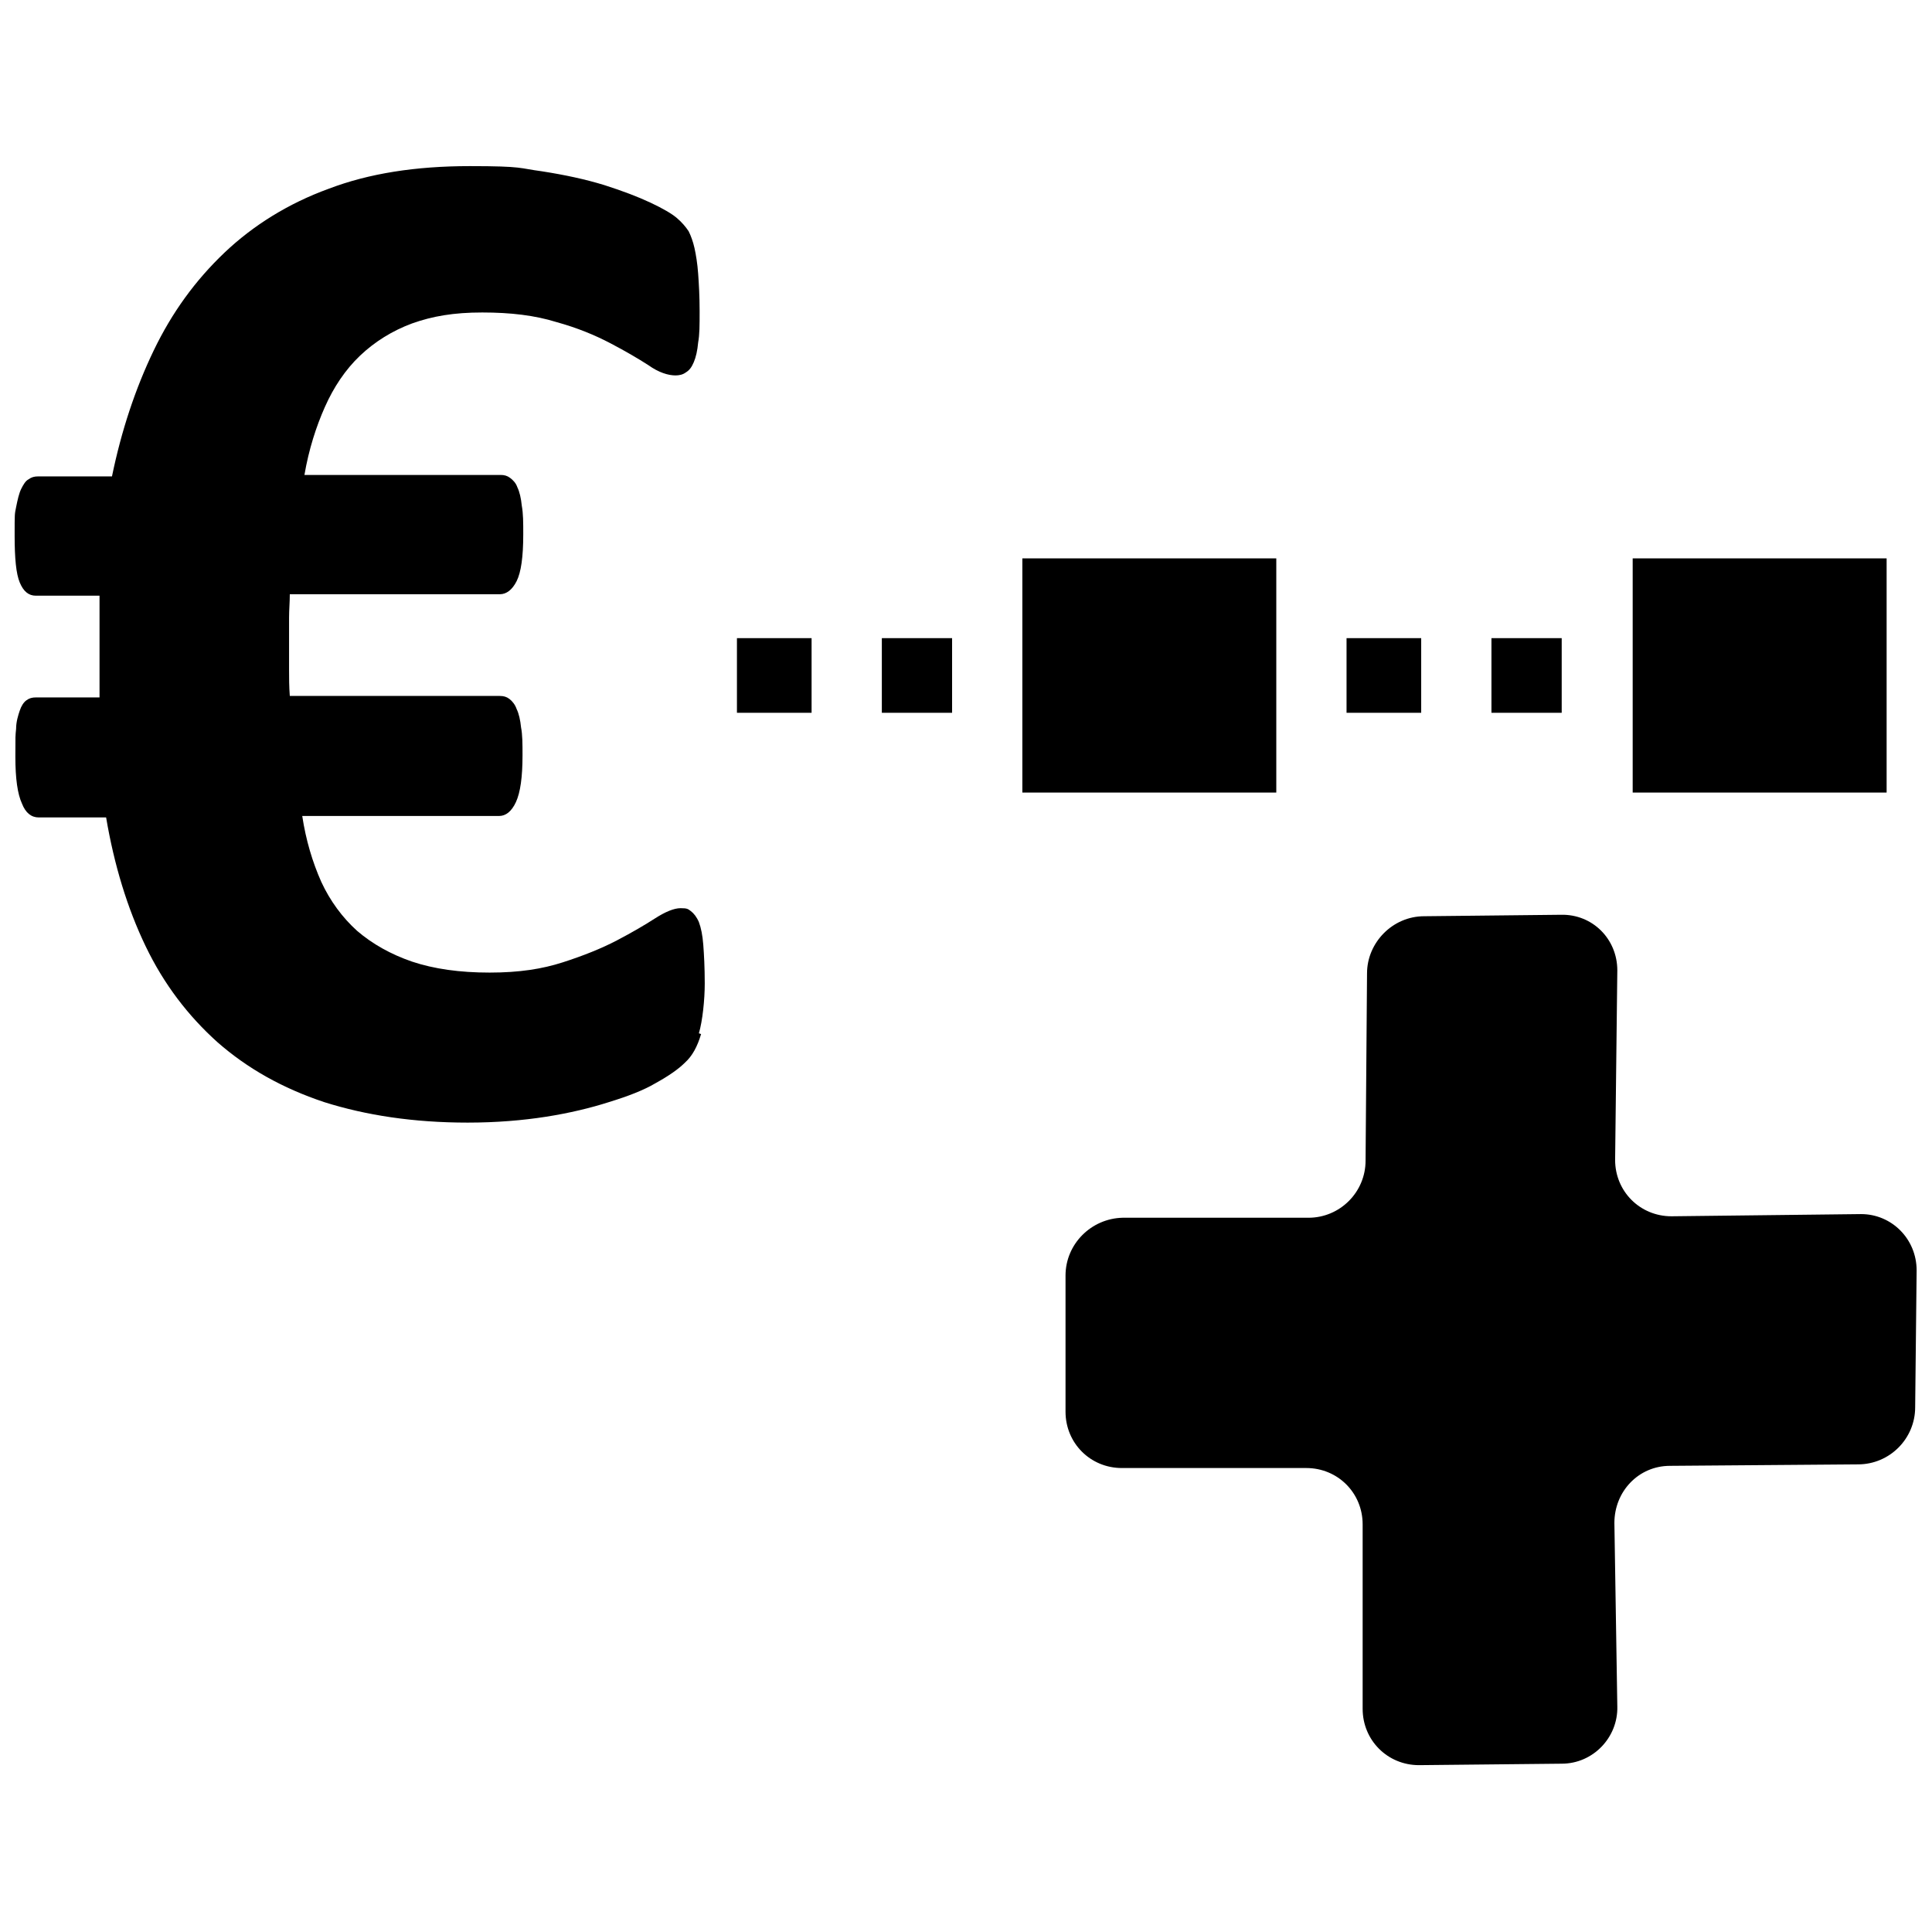 <?xml version="1.0" encoding="UTF-8"?>
<svg xmlns="http://www.w3.org/2000/svg" version="1.1" viewBox="0 0 264 264">
  <defs>
    <style>
      .cls-1 {
        fill-rule: evenodd;
      }
    </style>
  </defs>
  <!-- Generator: Adobe Illustrator 28.7.0, SVG Export Plug-In . SVG Version: 1.2.0 Build 136)  -->
  <g>
    <g id="Layer_3">
      <g>
        <rect x="100.7" y="87.2" width="10.2" height="10.2"/>
        <rect x="120.5" y="87.2" width="9.6" height="10.2"/>
        <rect x="139.7" y="76.3" width="34.7" height="32"/>
        <rect x="184" y="87.2" width="10.2" height="10.2"/>
        <rect x="203.8" y="87.2" width="9.6" height="10.2"/>
        <rect x="223.1" y="76.3" width="34.7" height="32"/>
        <path d="M95.8,141.3c-.5,1.7-1.2,3-2.2,3.9-.9.9-2.2,1.8-4,2.8-1.7,1-3.8,1.8-6.4,2.6-2.5.8-5.4,1.5-8.6,2-3.2.5-6.8.8-10.7.8-7.4,0-13.9-1-19.6-2.8-5.7-1.9-10.5-4.6-14.6-8.2-4-3.6-7.3-7.9-9.8-13.1-2.5-5.2-4.3-11.1-5.4-17.6H5.3c-1,0-1.8-.6-2.3-1.9-.6-1.3-.9-3.4-.9-6.4s0-2.8.1-3.8c0-1,.3-1.9.5-2.5.2-.6.5-1.1.9-1.4.4-.3.8-.4,1.3-.4h8.7c0-1,0-2,0-3.1,0-1.1,0-2.1,0-3.2s0-2.6,0-3.9c0-1.3,0-2.5,0-3.7H4.9c-1,0-1.7-.6-2.2-1.8-.5-1.2-.7-3.3-.7-6.4s0-2.9.2-3.9c.2-1,.4-1.9.7-2.5.3-.6.6-1.1,1-1.3.4-.3.8-.4,1.3-.4h10.1c1.3-6.3,3.2-12,5.7-17.2,2.5-5.2,5.7-9.6,9.7-13.4,3.9-3.7,8.7-6.7,14.2-8.7,5.5-2.1,11.9-3.1,19.3-3.1s6.7.3,9.8.7c3.2.5,6,1.1,8.6,1.9,2.5.8,4.6,1.6,6.3,2.4,1.7.8,2.9,1.5,3.6,2.1.7.6,1.2,1.2,1.6,1.8.3.6.6,1.4.8,2.3.2.9.4,2.1.5,3.5.1,1.4.2,3.1.2,5.1s0,3.2-.2,4.3c-.1,1.1-.3,2-.6,2.7-.3.7-.6,1.1-1.1,1.4-.4.3-.9.4-1.4.4-1,0-2.3-.4-3.7-1.4-1.4-.9-3.1-1.9-5.2-3-2.1-1.1-4.5-2.1-7.4-2.9-2.9-.9-6.2-1.3-10.1-1.3s-6.8.5-9.6,1.5c-2.7,1-5.1,2.5-7.1,4.4-2,1.9-3.6,4.3-4.8,7-1.2,2.7-2.2,5.8-2.8,9.3h26.8c.5,0,.9.1,1.3.4.4.3.8.7,1,1.3.3.6.5,1.5.6,2.5.2,1.1.2,2.3.2,3.9,0,3.1-.3,5.2-.9,6.4-.6,1.2-1.4,1.8-2.3,1.8h-28.7c0,1.1-.1,2.1-.1,3.2,0,1.1,0,2.3,0,3.6s0,2.3,0,3.5c0,1.1,0,2.3.1,3.6h28.7c.5,0,.9.1,1.3.4.4.3.8.8,1,1.4.3.6.5,1.5.6,2.5.2,1,.2,2.3.2,3.8,0,3-.3,5.1-.9,6.4-.6,1.3-1.4,1.9-2.3,1.9h-26.9c.5,3.3,1.4,6.3,2.6,9,1.2,2.6,2.9,4.9,4.9,6.7,2.1,1.8,4.6,3.2,7.5,4.2,3,1,6.5,1.5,10.6,1.5s7.2-.5,10-1.4c2.8-.9,5.3-1.9,7.4-3,2.1-1.1,3.8-2.1,5.2-3,1.4-.9,2.6-1.4,3.5-1.4s1,.1,1.4.4c.4.3.8.8,1.1,1.5.3.8.5,1.8.6,3.1.1,1.3.2,3.1.2,5.3s-.3,5.1-.8,6.8Z"/>
        <path class="cls-1" d="M253.9,200.1c4.3,0,7.8-3.5,7.8-7.8l.2-18.7c0-4.3-3.4-7.7-7.6-7.7l-25.9.3c-4.3,0-7.7-3.4-7.7-7.7l.3-25.9c0-4.3-3.4-7.7-7.7-7.6l-18.7.2c-4.3,0-7.8,3.6-7.8,7.8l-.2,25.6c0,4.3-3.5,7.8-7.8,7.8h-25.4c-4.3.1-7.8,3.6-7.8,7.9v18.6c0,4.3,3.4,7.7,7.7,7.7h25.2c4.3,0,7.7,3.4,7.7,7.7v25.2c0,4.3,3.4,7.7,7.7,7.7l19.5-.2c4.3,0,7.7-3.6,7.6-7.8l-.4-25.1c0-4.3,3.3-7.8,7.6-7.8l25.6-.2Z"/>
      </g>
    </g>
  </g>
</svg>